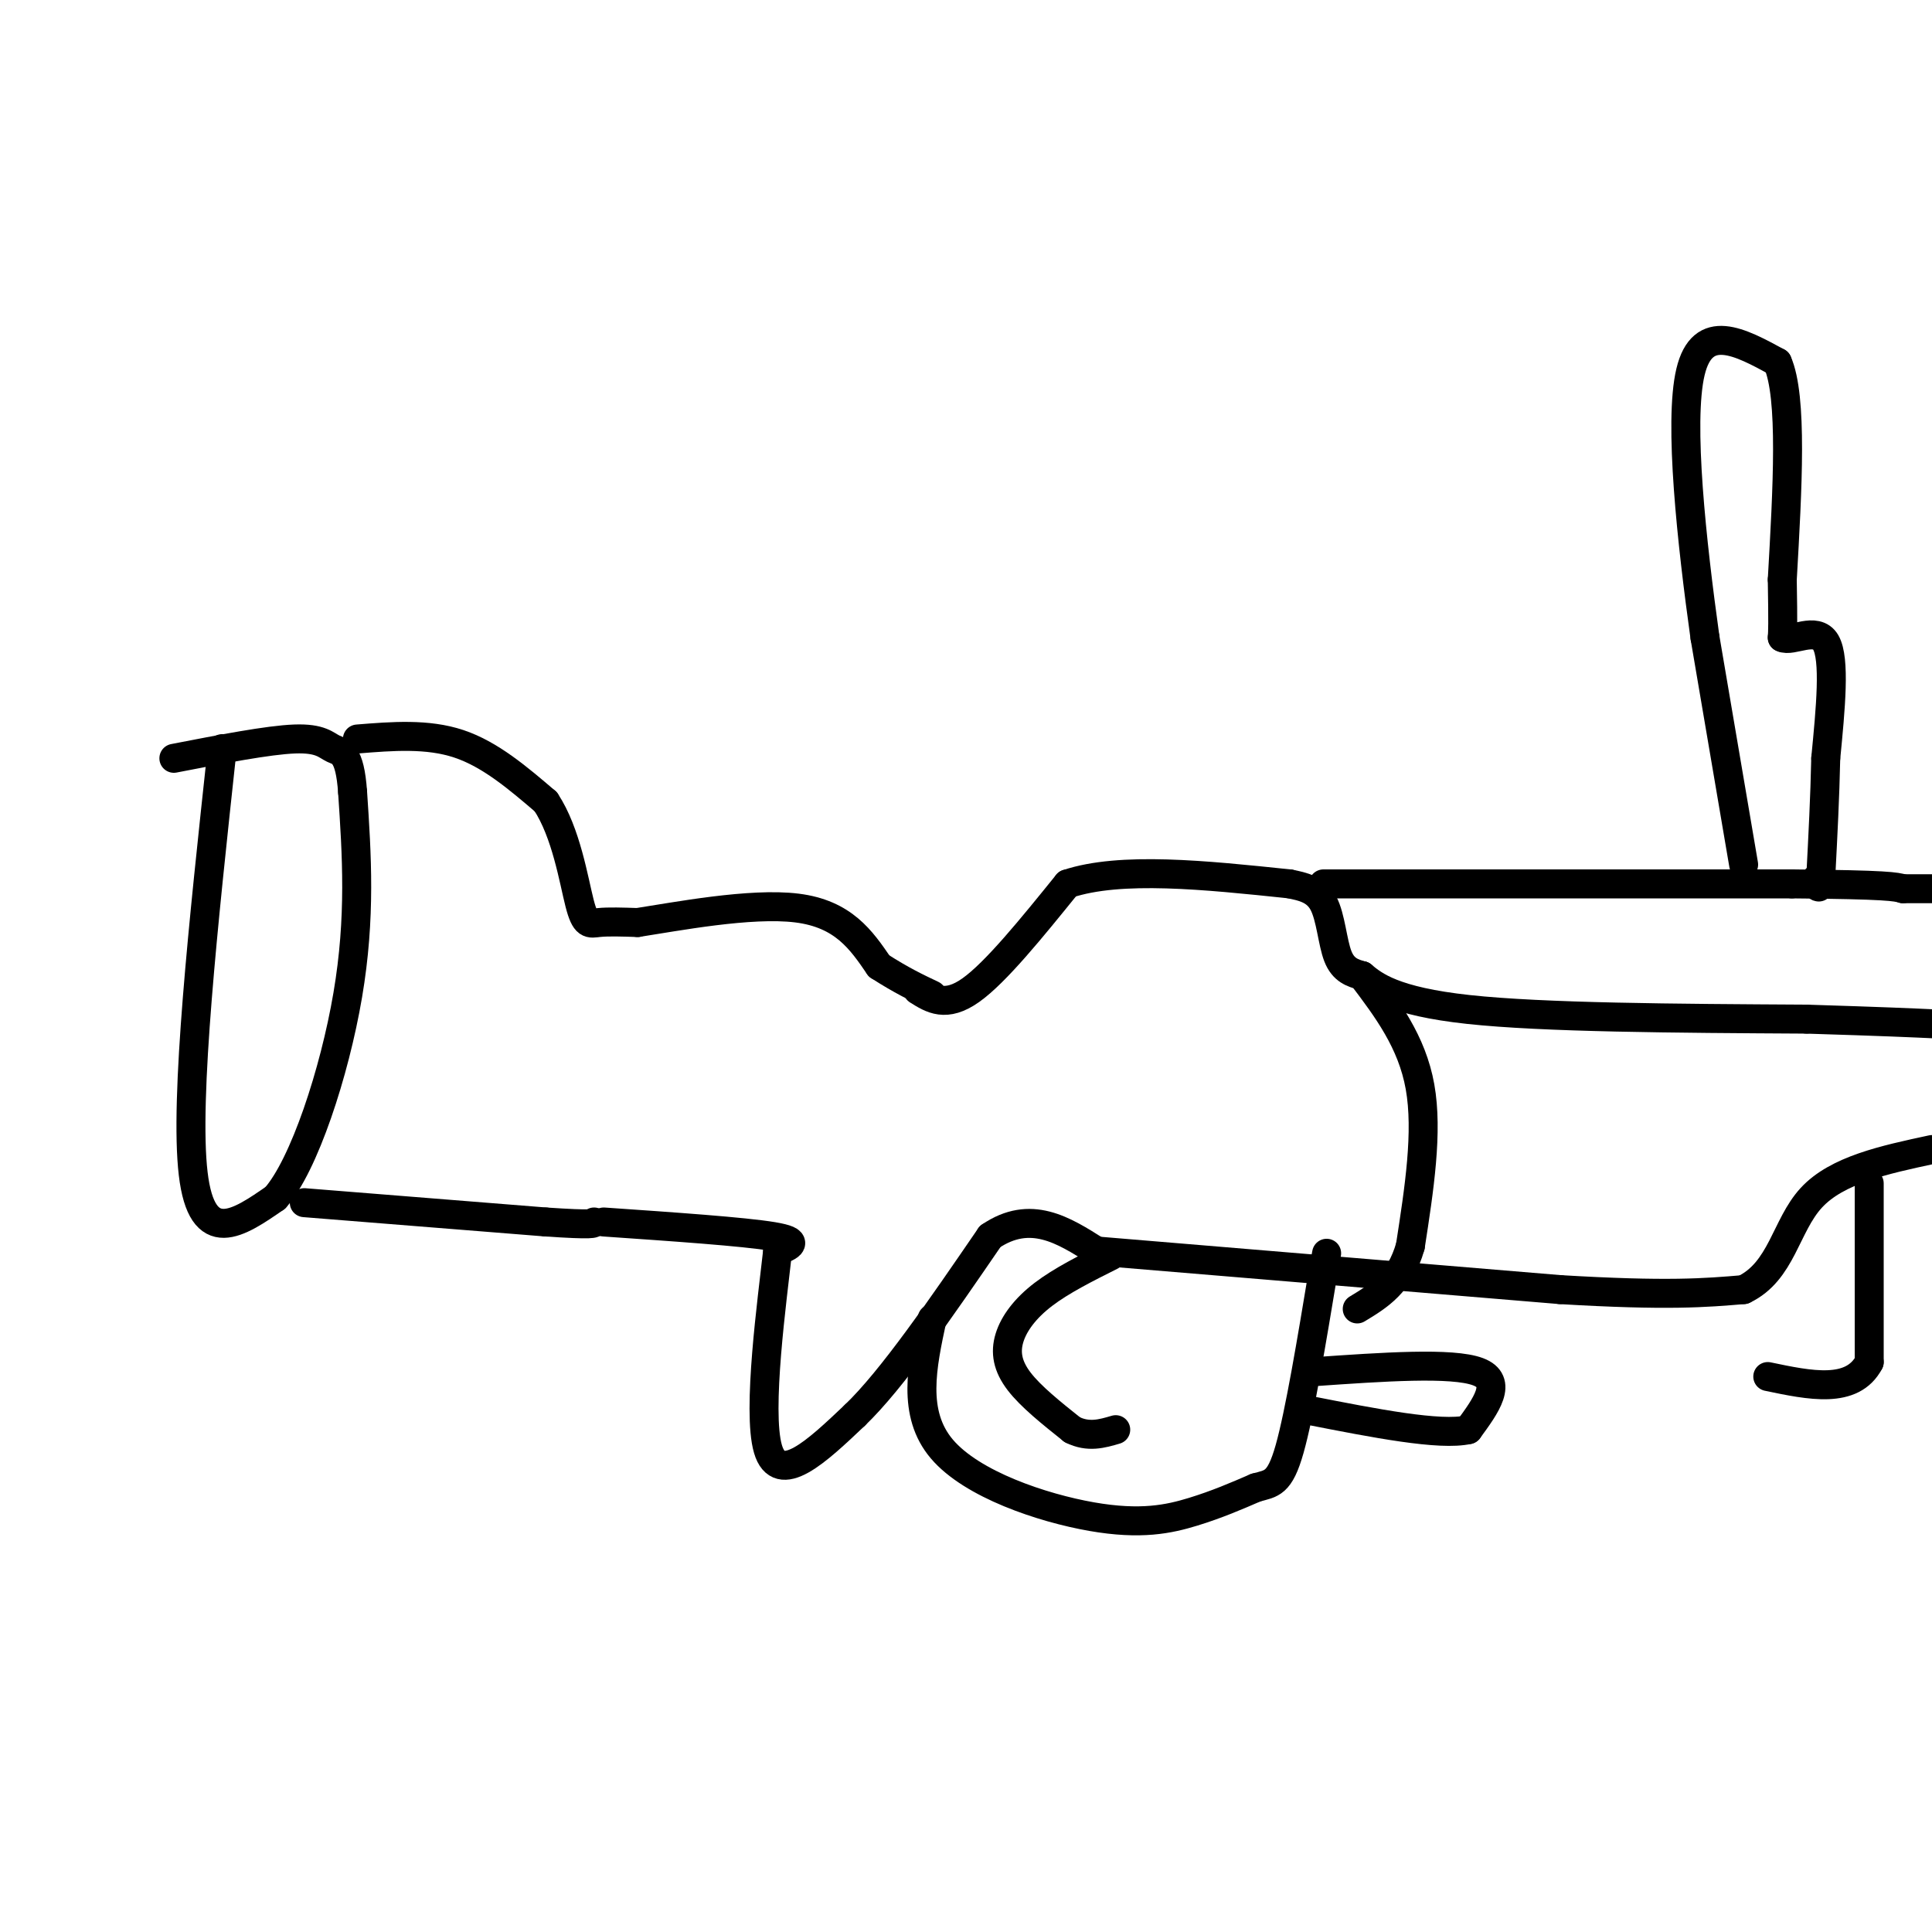 <svg viewBox='0 0 400 400' version='1.1' xmlns='http://www.w3.org/2000/svg' xmlns:xlink='http://www.w3.org/1999/xlink'><g fill='none' stroke='#000000' stroke-width='6' stroke-linecap='round' stroke-linejoin='round'><path d='M46,155c-3.917,36.250 -7.833,72.500 -6,88c1.833,15.500 9.417,10.250 17,5'/><path d='M57,248c5.933,-6.689 12.267,-25.911 15,-42c2.733,-16.089 1.867,-29.044 1,-42'/><path d='M73,164c-0.571,-8.369 -2.500,-8.292 -4,-9c-1.500,-0.708 -2.571,-2.202 -8,-2c-5.429,0.202 -15.214,2.101 -25,4'/><path d='M74,153c7.250,-0.583 14.500,-1.167 21,1c6.500,2.167 12.250,7.083 18,12'/><path d='M113,166c4.226,6.369 5.792,16.292 7,21c1.208,4.708 2.060,4.202 4,4c1.940,-0.202 4.970,-0.101 8,0'/><path d='M132,191c7.822,-1.200 23.378,-4.200 33,-3c9.622,1.200 13.311,6.600 17,12'/><path d='M182,200c4.667,3.000 7.833,4.500 11,6'/><path d='M190,205c2.917,1.833 5.833,3.667 11,0c5.167,-3.667 12.583,-12.833 20,-22'/><path d='M221,183c11.000,-3.667 28.500,-1.833 46,0'/><path d='M267,183c2.733,0.556 5.467,1.111 7,4c1.533,2.889 1.867,8.111 3,11c1.133,2.889 3.067,3.444 5,4'/><path d='M282,202c2.556,2.089 6.444,5.311 22,7c15.556,1.689 42.778,1.844 70,2'/><path d='M374,211c16.167,0.500 21.583,0.750 27,1'/><path d='M63,249c0.000,0.000 50.000,4.000 50,4'/><path d='M113,253c10.000,0.667 10.000,0.333 10,0'/><path d='M125,253c14.500,1.000 29.000,2.000 35,3c6.000,1.000 3.500,2.000 1,3'/><path d='M161,259c-1.089,9.889 -4.311,33.111 -2,41c2.311,7.889 10.156,0.444 18,-7'/><path d='M177,293c7.667,-7.333 17.833,-22.167 28,-37'/><path d='M205,256c8.333,-5.667 15.167,-1.333 22,3'/><path d='M227,259c0.000,0.000 96.000,8.000 96,8'/><path d='M323,267c22.333,1.333 30.167,0.667 38,0'/><path d='M361,267c7.911,-3.778 8.689,-13.222 14,-19c5.311,-5.778 15.156,-7.889 25,-10'/><path d='M282,202c5.167,6.833 10.333,13.667 12,23c1.667,9.333 -0.167,21.167 -2,33'/><path d='M292,258c-2.167,7.667 -6.583,10.333 -11,13'/><path d='M193,273c-2.113,9.827 -4.226,19.655 2,27c6.226,7.345 20.792,12.208 31,14c10.208,1.792 16.060,0.512 21,-1c4.940,-1.512 8.970,-3.256 13,-5'/><path d='M260,308c3.267,-0.911 4.933,-0.689 7,-8c2.067,-7.311 4.533,-22.156 7,-37'/><path d='M274,263c1.167,-6.167 0.583,-3.083 0,0'/><path d='M230,260c-5.131,2.571 -10.262,5.143 -14,8c-3.738,2.857 -6.083,6.000 -7,9c-0.917,3.000 -0.405,5.857 2,9c2.405,3.143 6.702,6.571 11,10'/><path d='M222,296c3.333,1.667 6.167,0.833 9,0'/><path d='M272,284c14.333,-1.000 28.667,-2.000 34,0c5.333,2.000 1.667,7.000 -2,12'/><path d='M304,296c-5.833,1.333 -19.417,-1.333 -33,-4'/><path d='M274,183c0.000,0.000 97.000,0.000 97,0'/><path d='M371,183c20.000,0.167 21.500,0.583 23,1'/><path d='M394,184c0.000,0.000 10.000,0.000 10,0'/><path d='M361,179c0.000,0.000 -8.000,-47.000 -8,-47'/><path d='M353,132c-2.711,-19.444 -5.489,-44.556 -3,-55c2.489,-10.444 10.244,-6.222 18,-2'/><path d='M368,75c3.167,7.167 2.083,26.083 1,45'/><path d='M369,120c0.167,9.500 0.083,10.750 0,12'/><path d='M369,132c2.000,1.022 7.000,-2.422 9,1c2.000,3.422 1.000,13.711 0,24'/><path d='M378,157c-0.167,8.000 -0.583,16.000 -1,24'/><path d='M377,181c-0.333,4.167 -0.667,2.583 -1,1'/><path d='M387,245c0.000,0.000 0.000,37.000 0,37'/><path d='M387,282c-3.500,6.667 -12.250,4.833 -21,3'/></g>
</svg>